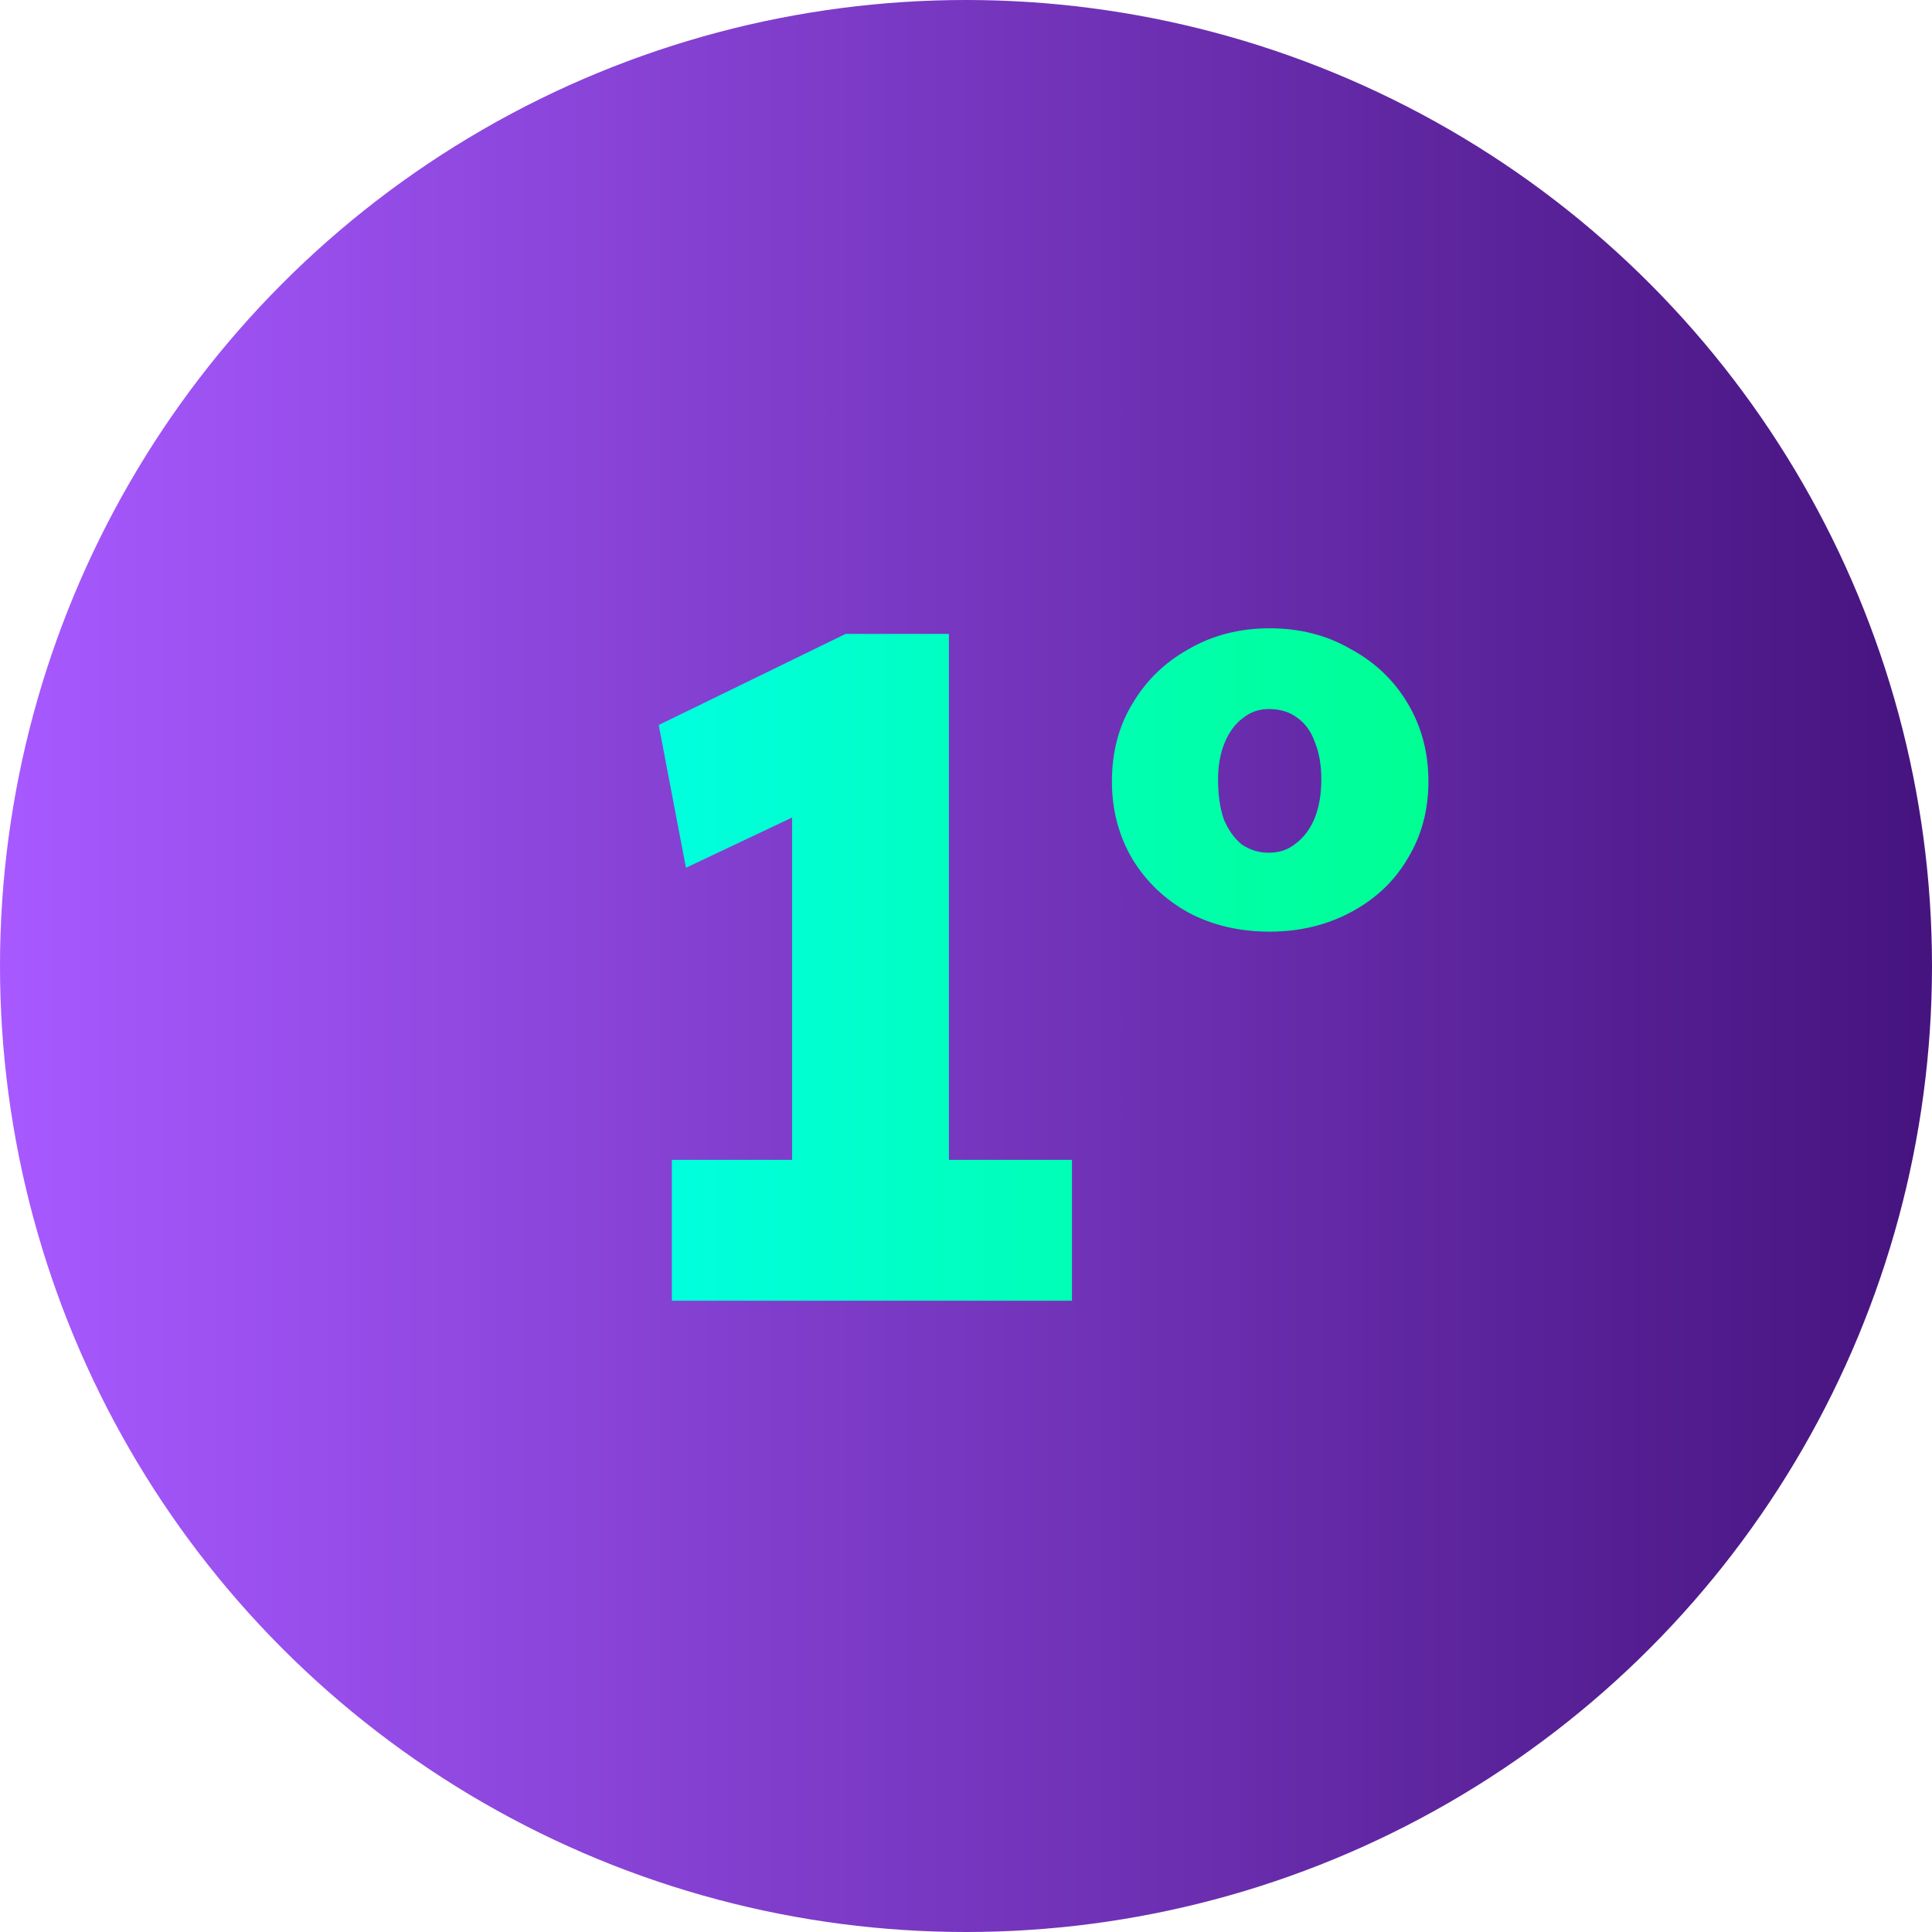<svg width="64" height="64" viewBox="0 0 64 64" fill="none" xmlns="http://www.w3.org/2000/svg">
<circle cx="32" cy="32" r="32" fill="url(#paint0_linear_377_2442)"/>
<path d="M26.239 41.564V23.893L27.39 26.537L22.723 28.746L21.821 24.017L28.012 20.999H31.434V41.564H26.239ZM22.256 43.088V38.422H35.51V43.088H22.256ZM42.06 30.862C41.065 30.862 40.173 30.654 39.385 30.239C38.596 29.804 37.974 29.213 37.518 28.466C37.062 27.699 36.834 26.838 36.834 25.884C36.834 24.909 37.062 24.048 37.518 23.302C37.974 22.534 38.596 21.933 39.385 21.497C40.173 21.041 41.065 20.813 42.06 20.813C43.056 20.813 43.948 21.041 44.736 21.497C45.545 21.933 46.177 22.534 46.633 23.302C47.09 24.069 47.318 24.93 47.318 25.884C47.318 26.838 47.09 27.688 46.633 28.435C46.198 29.182 45.576 29.773 44.767 30.208C43.958 30.644 43.056 30.862 42.06 30.862ZM42.029 28.248C42.382 28.248 42.682 28.145 42.931 27.937C43.201 27.73 43.408 27.45 43.553 27.097C43.699 26.724 43.771 26.299 43.771 25.822C43.771 25.345 43.699 24.93 43.553 24.577C43.429 24.225 43.232 23.955 42.962 23.768C42.714 23.582 42.402 23.488 42.029 23.488C41.697 23.488 41.407 23.592 41.158 23.799C40.909 23.986 40.712 24.256 40.567 24.608C40.422 24.961 40.349 25.365 40.349 25.822C40.349 26.319 40.411 26.755 40.536 27.128C40.681 27.481 40.878 27.761 41.127 27.968C41.397 28.155 41.697 28.248 42.029 28.248Z" fill="url(#paint1_linear_377_2442)"/>
<defs>
<linearGradient id="paint0_linear_377_2442" x1="-5.818" y1="32" x2="68.129" y2="32" gradientUnits="userSpaceOnUse">
<stop offset="0.083" stop-color="#A759FF"/>
<stop offset="1" stop-color="#3F0F76"/>
</linearGradient>
<linearGradient id="paint1_linear_377_2442" x1="14" y1="31.279" x2="54" y2="31.279" gradientUnits="userSpaceOnUse">
<stop offset="0.19" stop-color="#00FFE0"/>
<stop offset="1" stop-color="#00FF7E"/>
</linearGradient>
</defs>
</svg>
